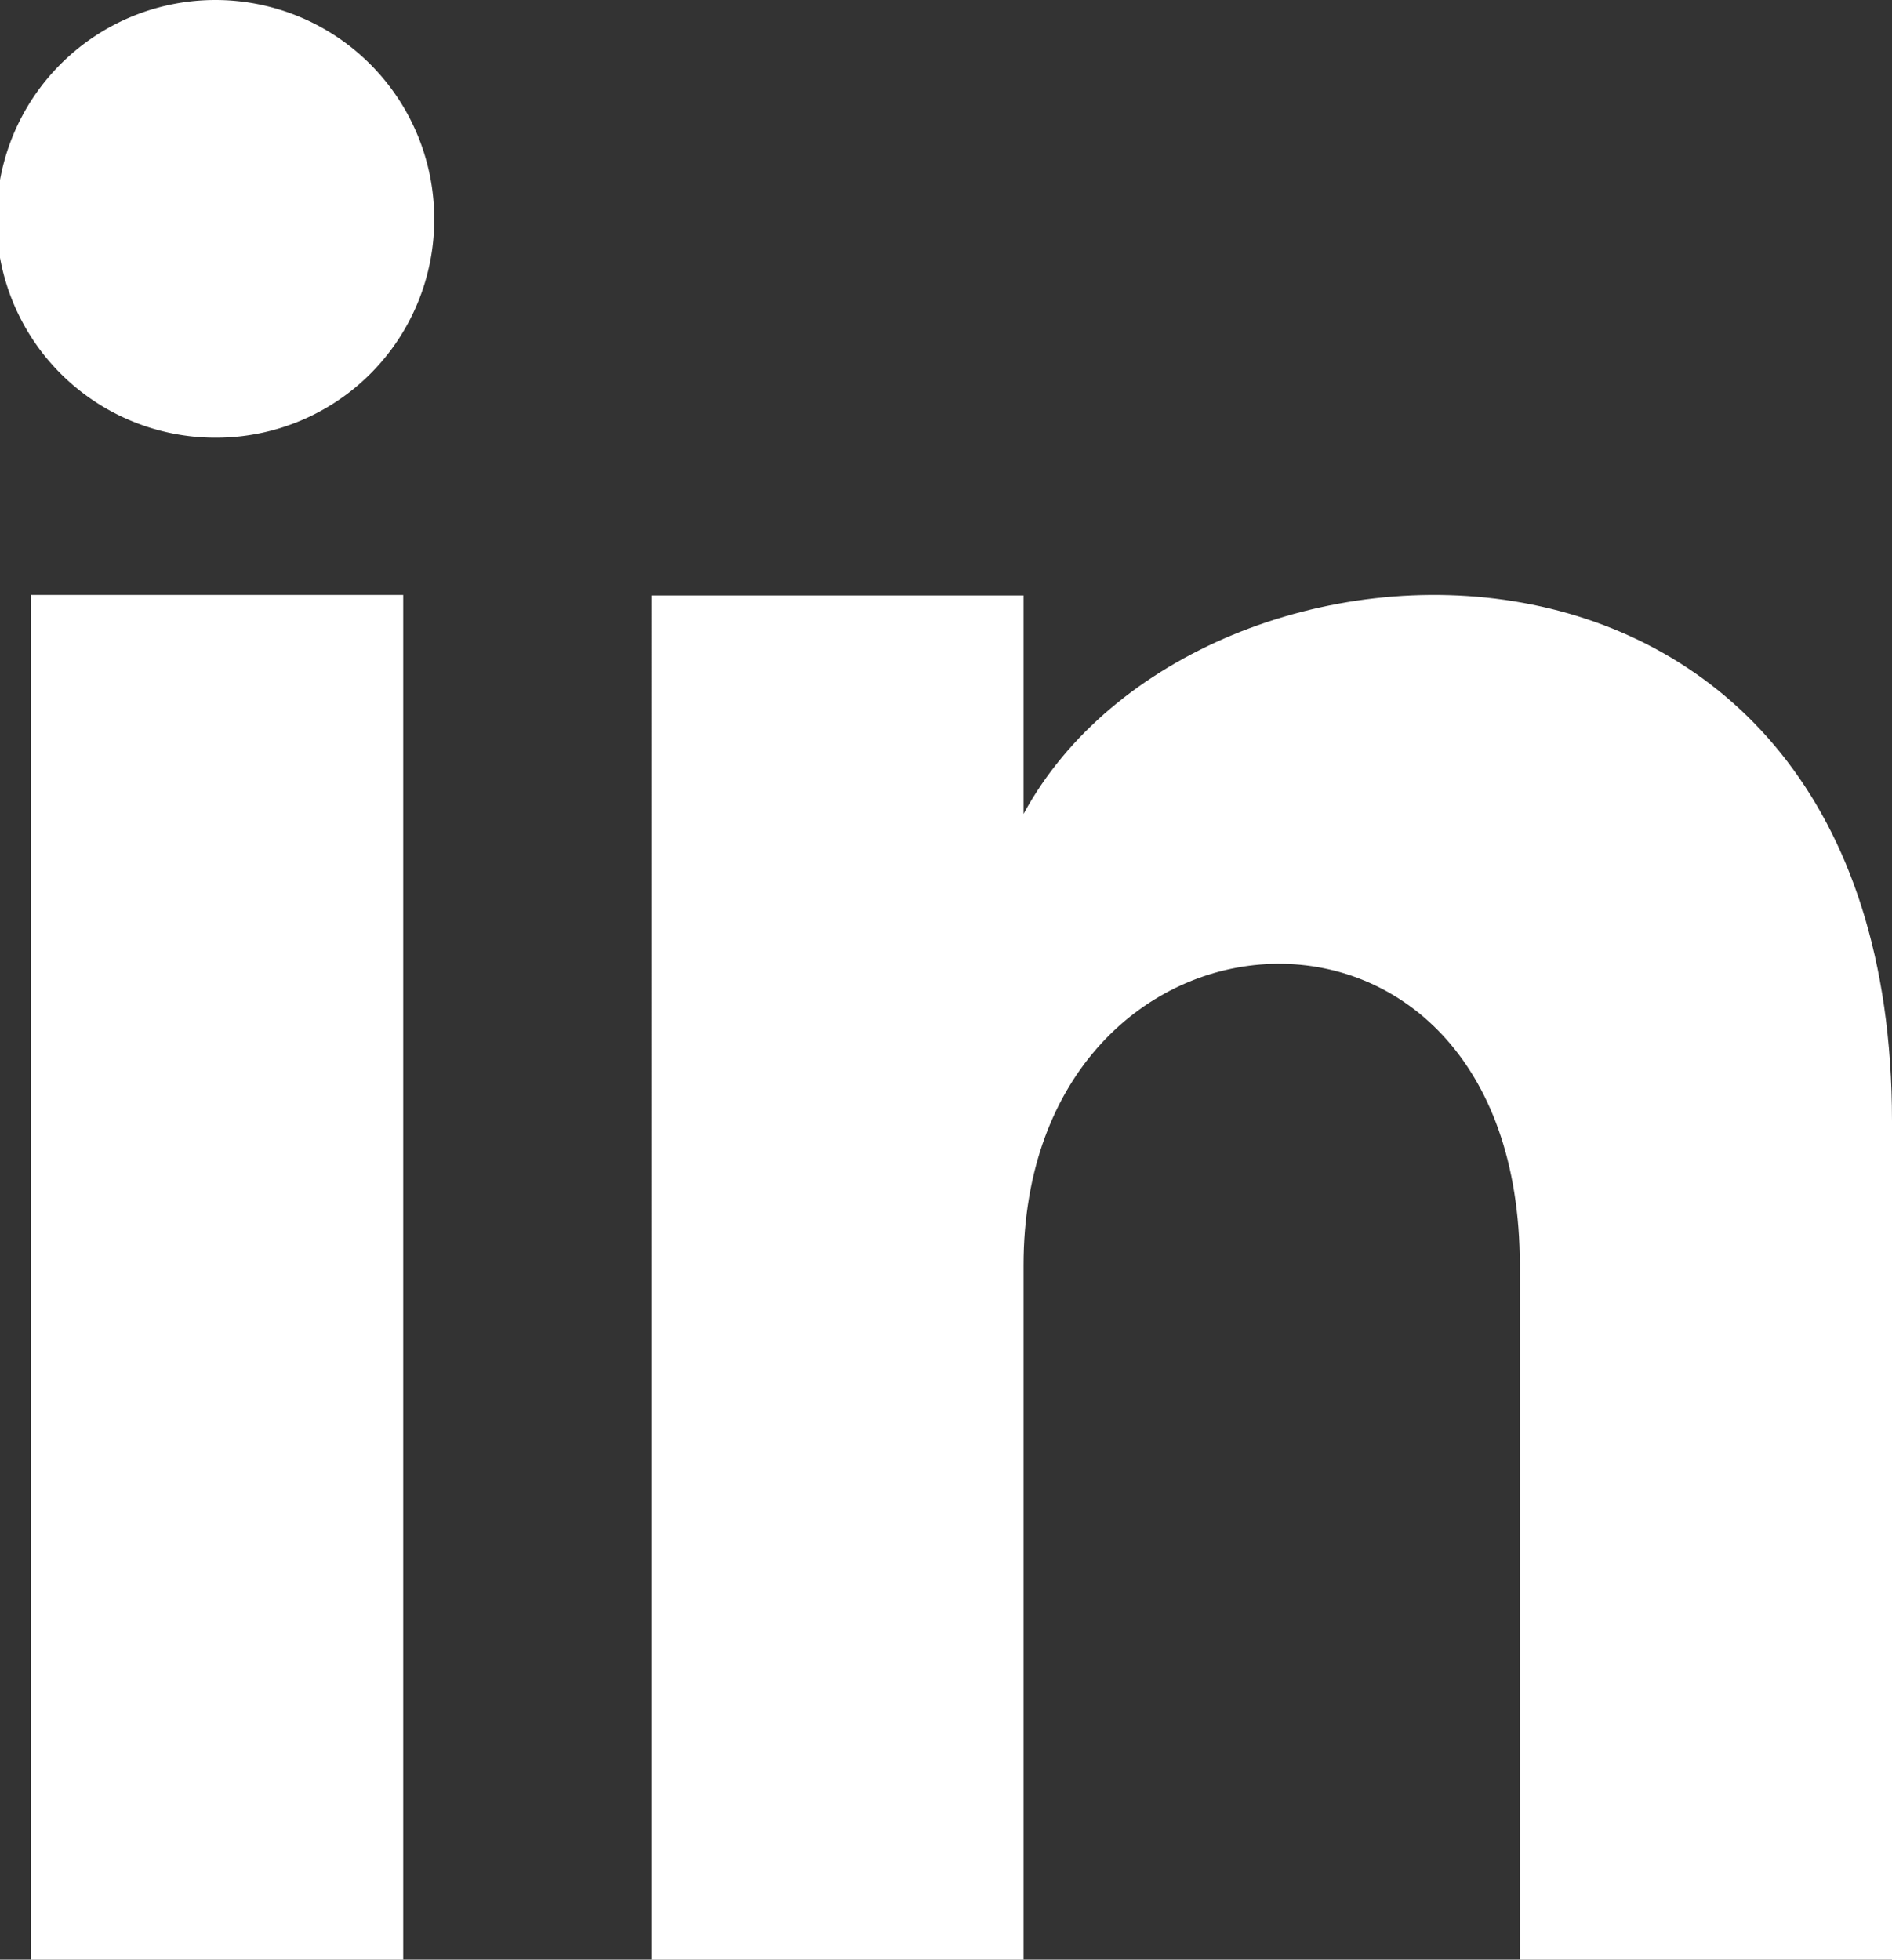 <svg id="Groupe_744" data-name="Groupe 744" xmlns="http://www.w3.org/2000/svg" xmlns:xlink="http://www.w3.org/1999/xlink" width="15.25" height="15.796" viewBox="0 0 15.25 15.796">
  <rect x="0" y="0" width="15.25" height="15.796" fill="#333333" stroke="none"/>
  <defs>
    <clipPath id="clip-path">
      <rect id="Rectangle_1438" data-name="Rectangle 1438" width="15.25" height="15.796" transform="translate(0 0)" fill="#fff"/>
    </clipPath>
  </defs>
  <rect id="Rectangle_1437" data-name="Rectangle 1437" width="3" height="11" transform="translate(0.25 4.796)" fill="#fff"/>
  <g id="Groupe_706" data-name="Groupe 706">
    <g id="Groupe_705" data-name="Groupe 705" clip-path="url(#clip-path)">
      <path id="Tracé_547" data-name="Tracé 547" d="M1.75,3.528A1.764,1.764,0,1,1,3.5,1.764,1.758,1.758,0,0,1,1.75,3.528" fill="#fff"/>
      <path id="Tracé_548" data-name="Tracé 548" d="M15.25,15.8h-3v-5.6c0-3.368-4-3.113-4,0v5.6h-3V4.8h3V6.561c1.4-2.586,7-2.777,7,2.476Z" fill="#fff"/>
    </g>
  </g>
</svg>
